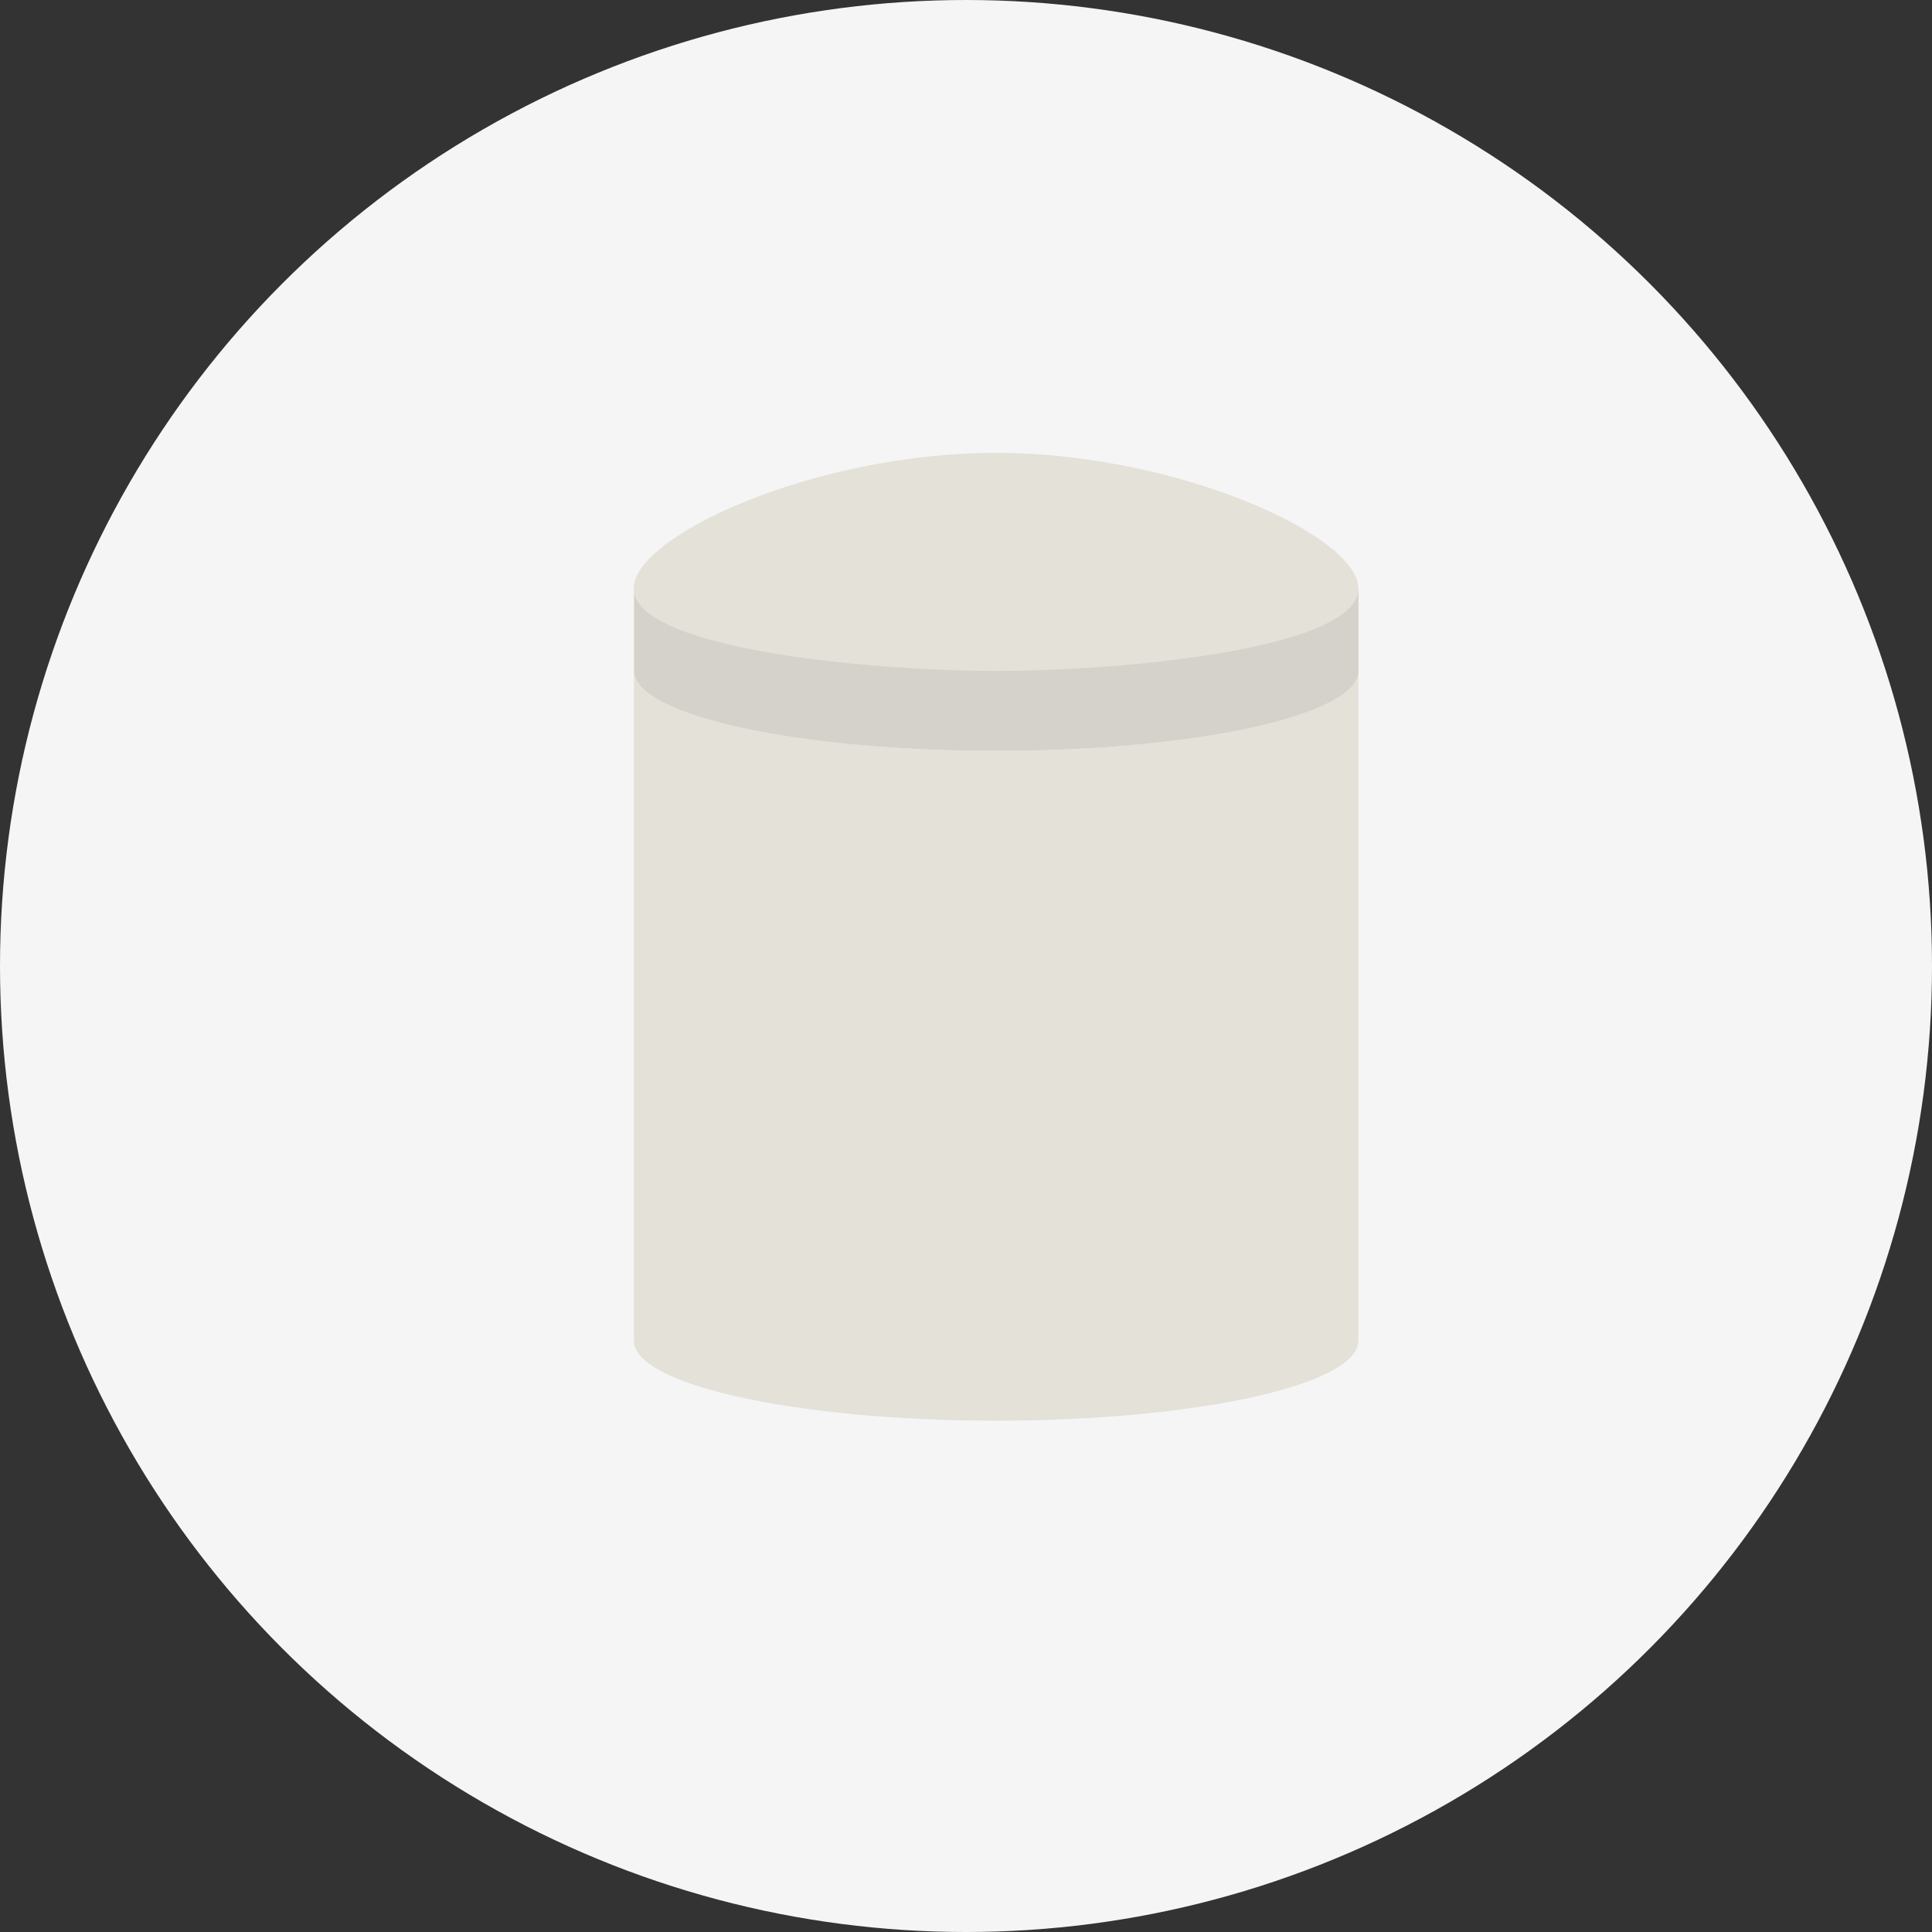 <svg xmlns="http://www.w3.org/2000/svg" width="64" height="64" viewBox="0 0 64 64">
  <rect x="0" y="0" width="64" height="64" fill="#333333" stroke="none"/>
  <g id="グループ_5199" data-name="グループ 5199" transform="translate(-647 -12624.997)">
    <g id="グループ_5197" data-name="グループ 5197">
      <circle id="楕円形_117" data-name="楕円形 117" cx="32" cy="32" r="32" transform="translate(647 12624.997)" fill="#f5f5f5"/>
    </g>
    <g id="グループ_4949" data-name="グループ 4949" transform="translate(-106.521 12594.437)">
      <path id="筒部分" d="M786.521,56.375c-6.625,0-12-1.186-12-2.649V75.913c0,1.463,5.371,2.649,12,2.649s12-1.186,12-2.649V53.726C798.517,55.189,793.146,56.375,786.521,56.375Z" transform="translate(-0.001 -0.941)" fill="#e3e1d8"/>
      <path id="ふた下部分" d="M774.525,50.733v2.648h0c0,1.463,5.371,2.649,12,2.649s12-1.186,12-2.649h0V50.733Z" transform="translate(-0.001 -0.596)" fill="#d5d2cb"/>
      <path id="ふた上部分" d="M798.517,50.137c-.195,1.909-7.7,2.649-12,2.648s-11.8-.741-12-2.648c-.182-1.785,6.035-4.6,12.066-4.576C792.549,45.58,798.7,48.36,798.517,50.137Z" fill="#e3e1d8"/>
    </g>
  </g>
</svg>
